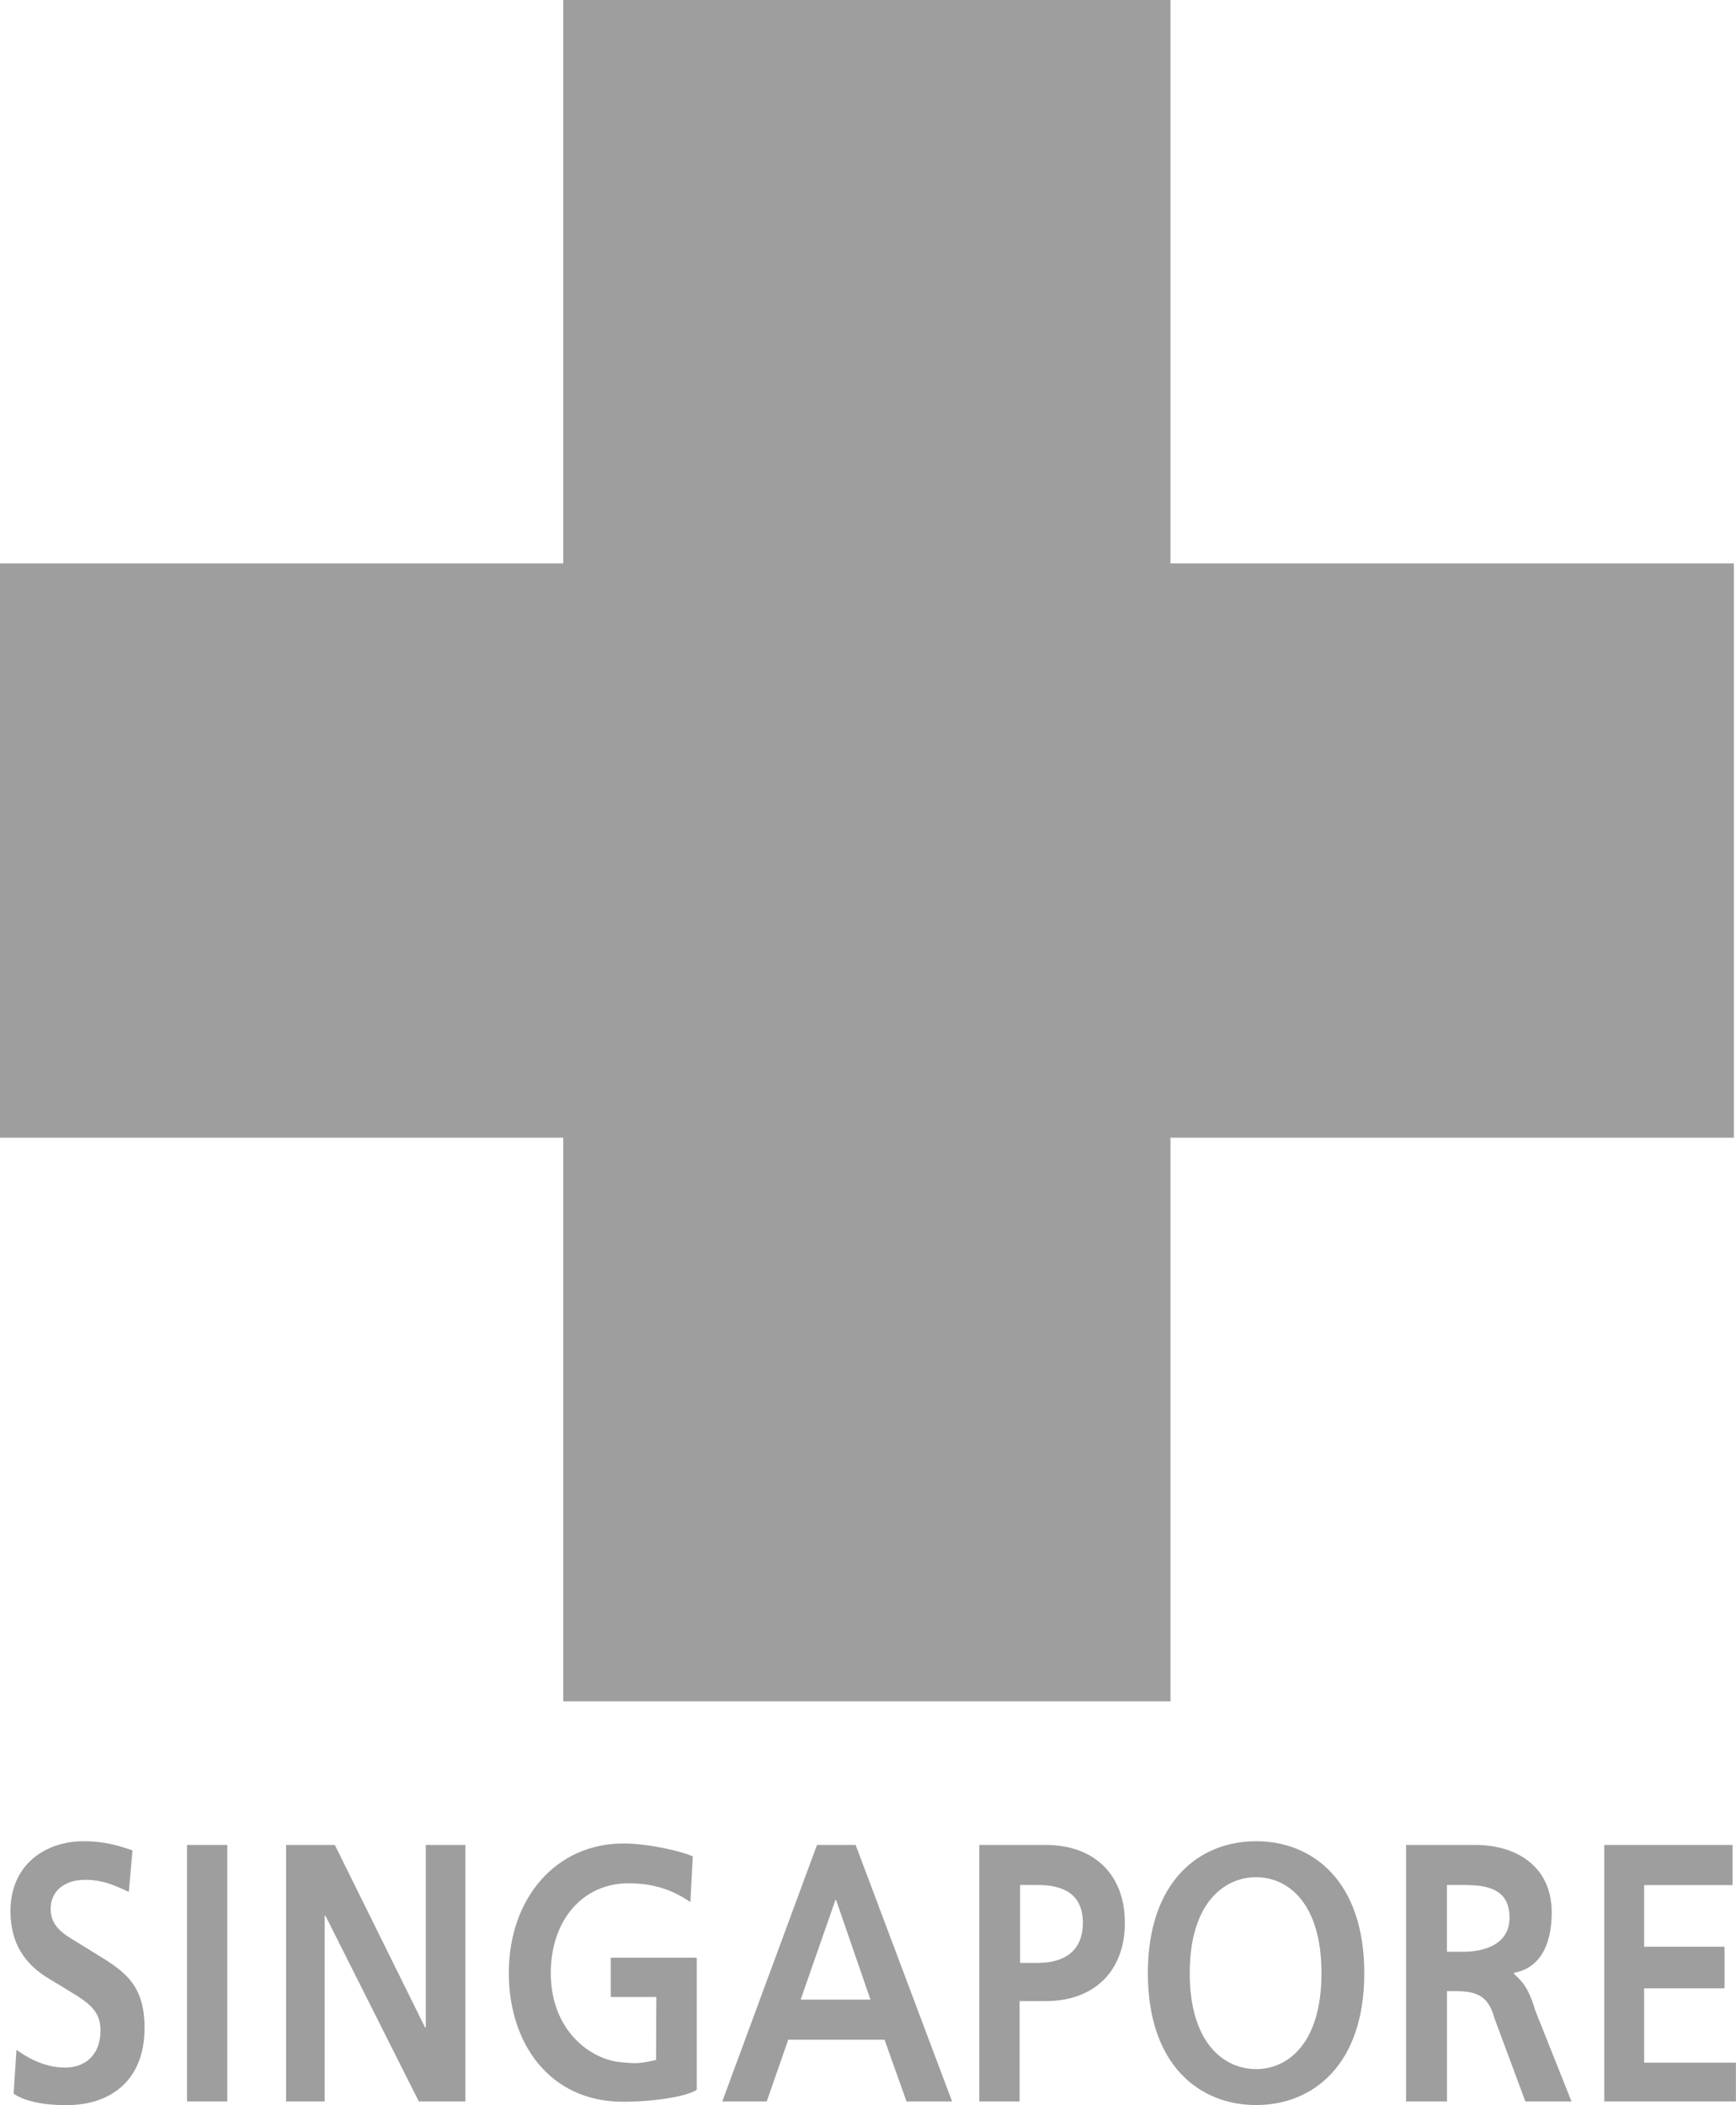 <svg xmlns="http://www.w3.org/2000/svg" width="33" height="40" viewBox="0 0 33 40" fill="none"><g clip-path="url(#clip0_3229_27904)"><path d="M10.707 0H22.25V10.706H32.959V21.617H22.25V32.325H10.707V21.617H0V10.706H10.707V0Z" fill="#9E9E9E"></path><path d="M0.311 38.946C0.469 39.058 0.808 39.285 1.238 39.285C1.593 39.285 1.91 39.07 1.91 38.581C1.91 38.231 1.726 38.077 1.334 37.841L0.921 37.59C0.484 37.325 0.199 36.94 0.199 36.311C0.199 35.438 0.851 34.984 1.593 34.984C2.061 34.984 2.391 35.117 2.519 35.159L2.449 35.947C2.252 35.862 1.997 35.717 1.624 35.717C1.219 35.717 0.963 35.935 0.963 36.27C0.963 36.634 1.258 36.774 1.505 36.927L1.98 37.221C2.499 37.542 2.748 37.849 2.748 38.533C2.748 39.524 2.108 39.999 1.265 39.999C0.822 39.999 0.48 39.928 0.259 39.782L0.313 38.946H0.311Z" fill="#9E9E9E"></path><path d="M3.555 35.055H4.32V39.928H3.555V35.055Z" fill="#9E9E9E"></path><path d="M5.438 35.055H6.365L8.081 38.524H8.094V35.055H8.847V39.928H7.961L6.185 36.397H6.172V39.928H5.438V35.055Z" fill="#9E9E9E"></path><path d="M11.61 37.198H13.245V39.705C13.06 39.837 12.422 39.934 11.846 39.934C10.427 39.934 9.672 38.8 9.672 37.49C9.672 36.045 10.589 35.027 11.846 35.027C12.352 35.027 12.998 35.188 13.169 35.273L13.124 36.14C12.865 35.965 12.512 35.783 11.947 35.783C11.084 35.783 10.47 36.478 10.47 37.49C10.47 38.587 11.232 39.139 11.813 39.184C12.037 39.201 12.107 39.226 12.471 39.141L12.476 37.944H11.61V37.197V37.198Z" fill="#9E9E9E"></path><path d="M16.817 38.755H14.984L14.575 39.928H13.73L15.53 35.055H16.265L18.098 39.928H17.232L16.814 38.755H16.817ZM16.547 37.994L15.893 36.1H15.881L15.22 37.994H16.547Z" fill="#9E9E9E"></path><path d="M18.613 35.055H19.881C20.794 35.055 21.383 35.613 21.383 36.535C21.383 37.457 20.793 38.022 19.881 38.022H19.382V39.928H18.615V35.055H18.613ZM19.728 37.296C20.236 37.296 20.584 37.067 20.584 36.535C20.584 36.003 20.236 35.816 19.728 35.816H19.39V37.296H19.728Z" fill="#9E9E9E"></path><path d="M23.877 34.984C24.951 34.984 25.934 35.739 25.934 37.491C25.934 39.243 24.949 39.997 23.877 39.997C22.805 39.997 21.82 39.243 21.82 37.491C21.82 35.739 22.805 34.984 23.877 34.984ZM23.877 39.314C24.477 39.314 25.12 38.832 25.12 37.491C25.12 36.15 24.477 35.668 23.877 35.668C23.277 35.668 22.616 36.15 22.616 37.491C22.616 38.832 23.277 39.314 23.877 39.314Z" fill="#9E9E9E"></path><path d="M26.727 35.055H28.05C28.803 35.055 29.497 35.445 29.497 36.339C29.497 36.975 29.255 37.401 28.782 37.483V37.505C28.933 37.653 29.05 37.748 29.185 38.202L29.873 39.928H28.996L28.407 38.344C28.304 37.96 28.111 37.833 27.683 37.833H27.506V39.928H26.728V35.055H26.727ZM27.82 37.084C28.234 37.084 28.695 36.934 28.695 36.438C28.695 35.88 28.257 35.816 27.82 35.816H27.505V37.084H27.82Z" fill="#9E9E9E"></path><path d="M30.496 35.055H32.935V35.818H31.254V36.989H32.782V37.779H31.254V39.192H32.998V39.928H30.496V35.055Z" fill="#9E9E9E"></path></g><defs><clipPath id="clip0_3229_27904"><rect width="33" height="40" fill="white"></rect></clipPath></defs></svg>